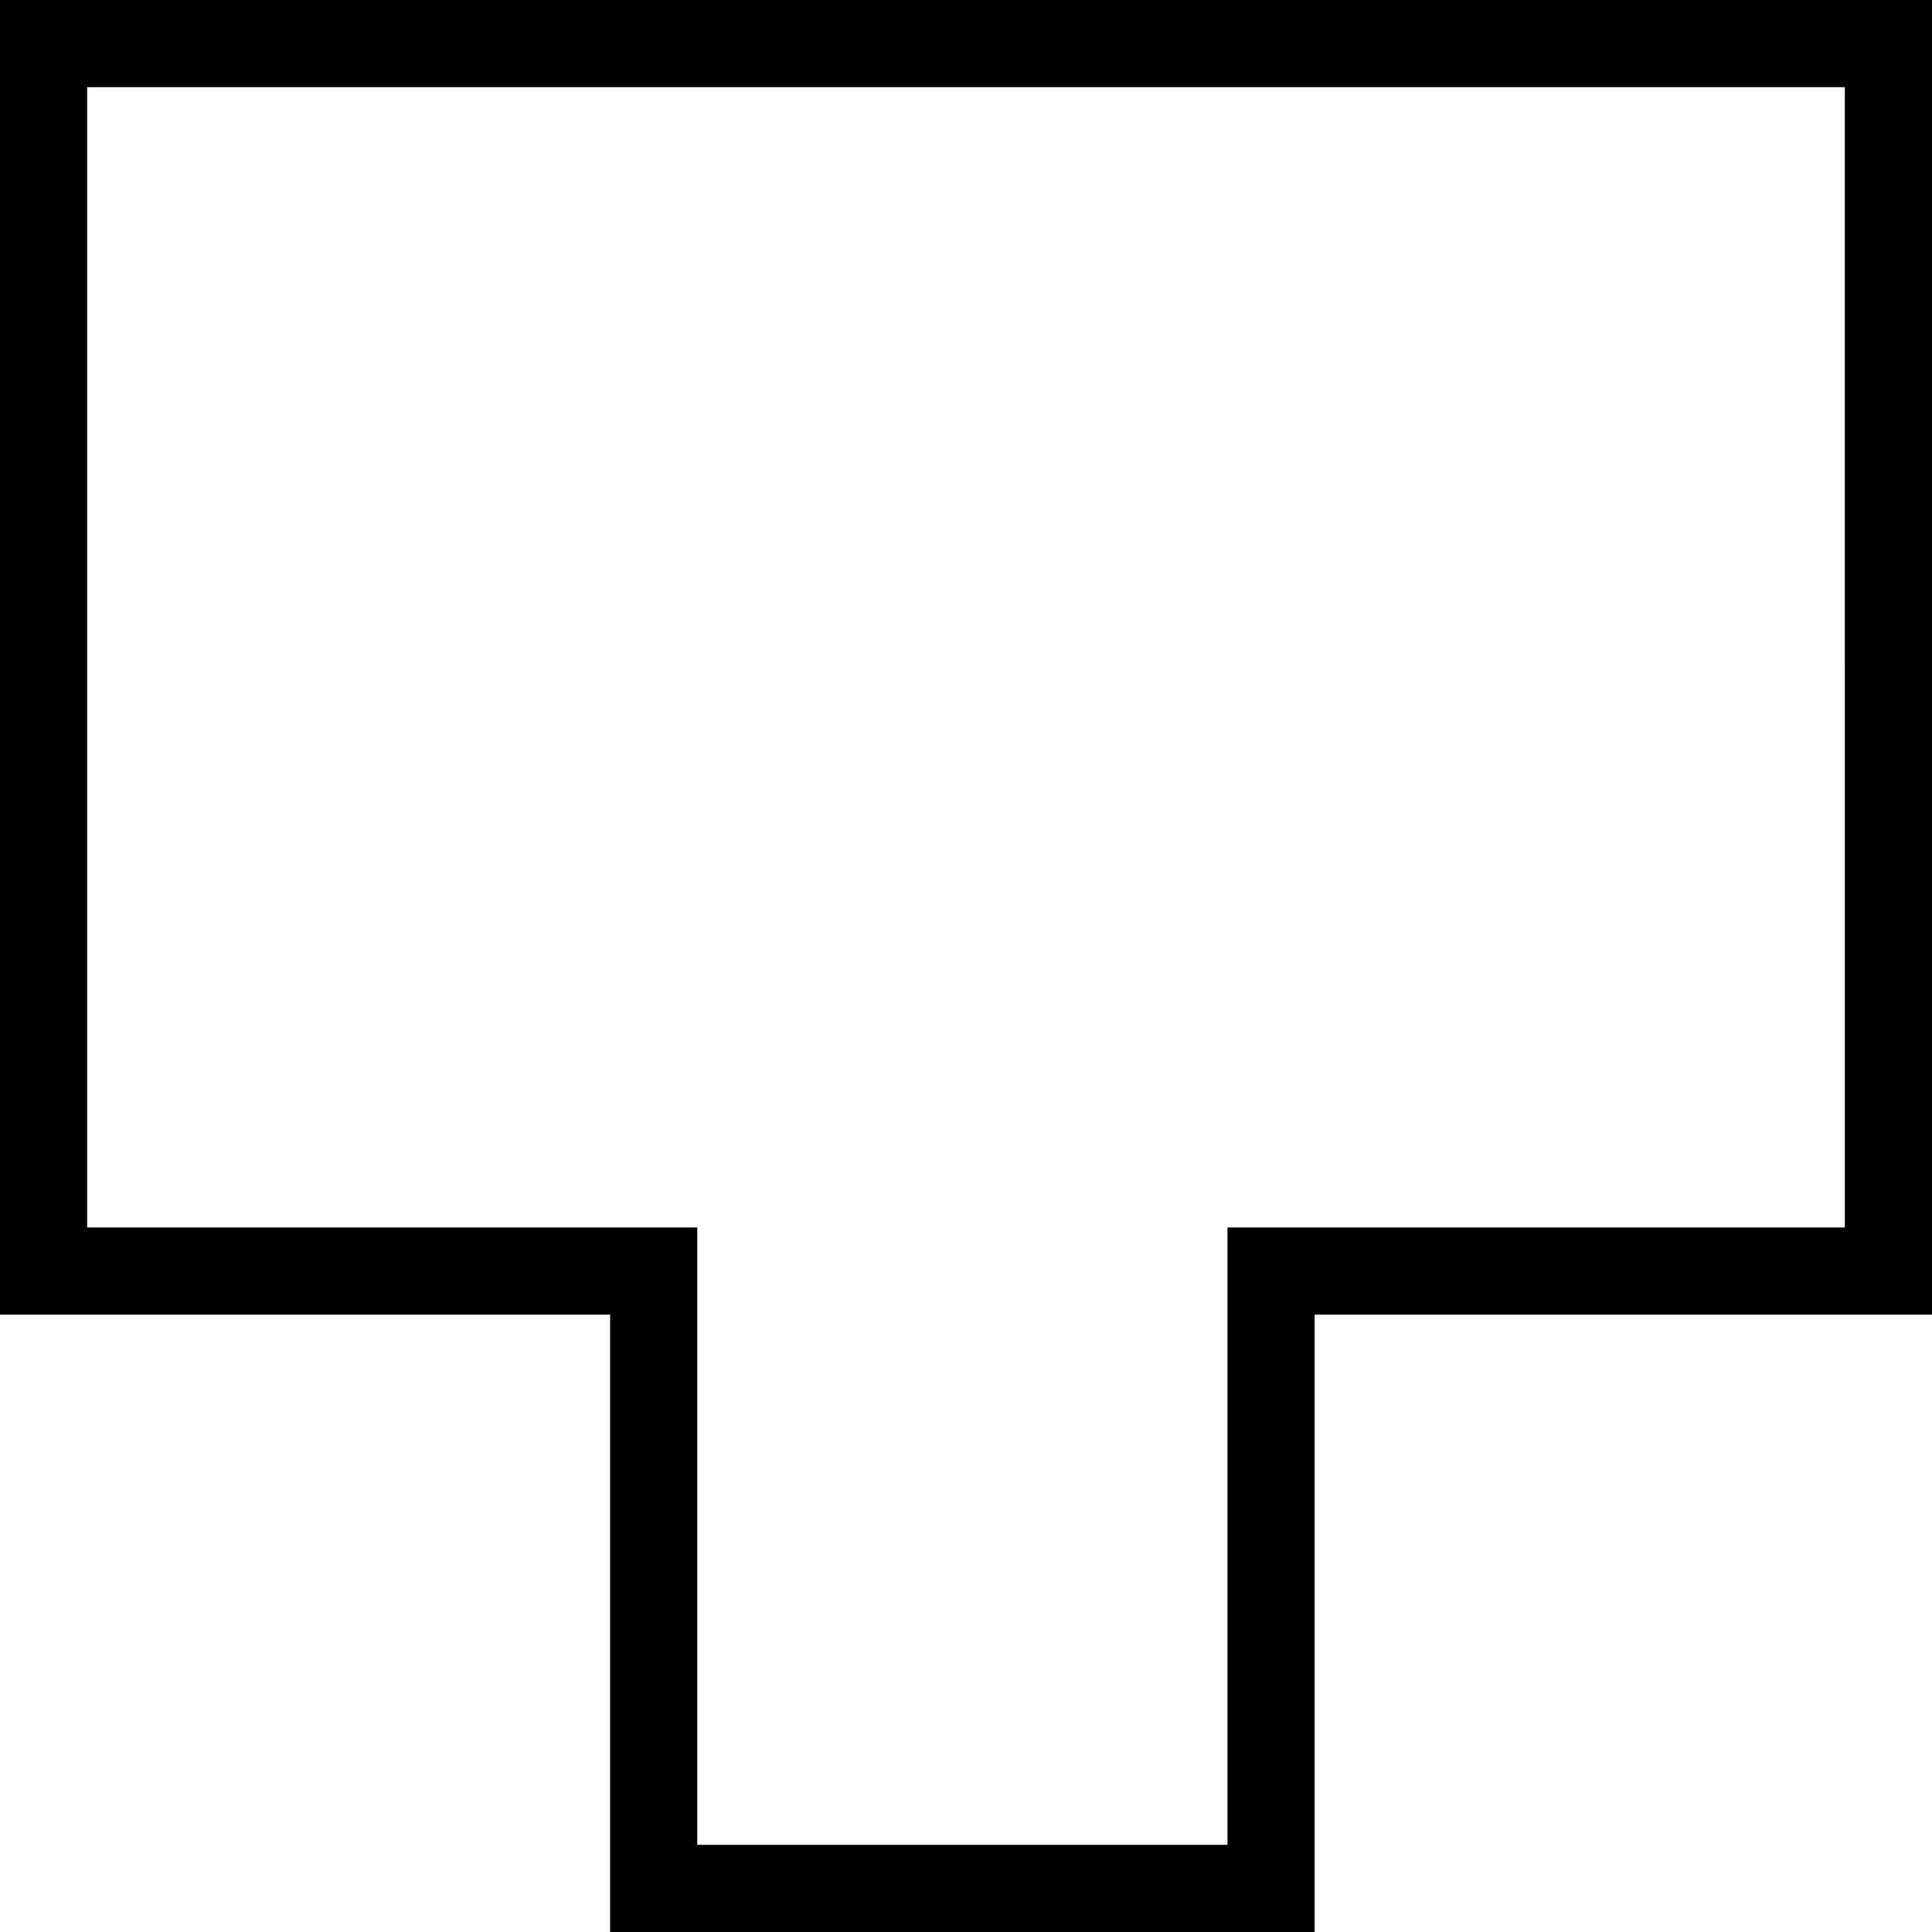 <?xml version="1.0" encoding="UTF-8" standalone="yes"?>
<svg version="1.0" xmlns="http://www.w3.org/2000/svg" width="70.205mm" height="70.205mm" viewBox="0 0 266 266" preserveAspectRatio="xMidYMid meet">
  <g transform="translate(0,266) scale(0.1,-0.1)" fill="#000000" stroke="none">
    <path d="M0 1755 l0 -905 420 0 420 0 0 -425 0 -425 485 0 485 0 0 425 0 425
425 0 425 0 0 905 0 905 -1330 0 -1330 0 0 -905z m2540 0 l0 -785 -425 0 -425
0 0 -425 0 -425 -365 0 -365 0 0 425 0 425 -420 0 -420 0 0 785 0 785 1210 0
1210 0 0 -785z"/>
  </g>
</svg>